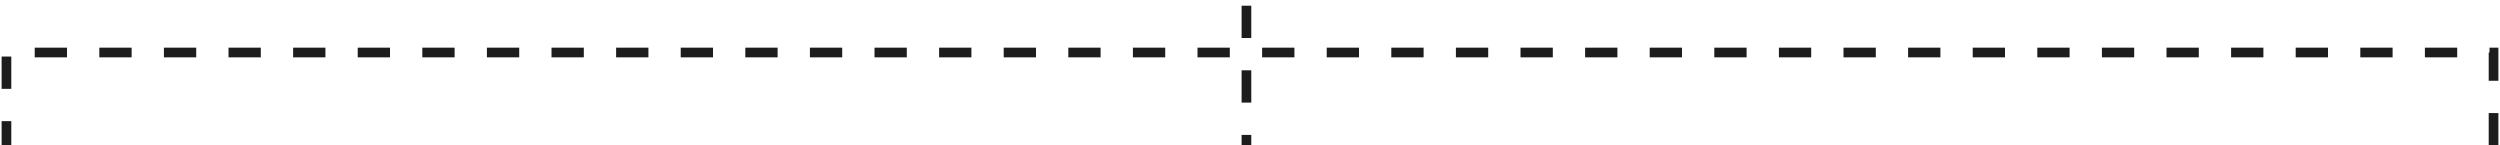 <?xml version="1.0" encoding="UTF-8" standalone="no"?>
<svg
   width="774"
   height="45"
   viewBox="0 0 774 45"
   fill="none"
   version="1.1"
   id="svg1"
   xmlns="http://www.w3.org/2000/svg"
   xmlns:svg="http://www.w3.org/2000/svg">
  <defs
     id="defs1" />
  <path
     d="M 772,45.005 V 16.255 H 2 V 45.005"
     stroke="#1d1d1d"
     stroke-width="3"
     stroke-dasharray="10, 10"
     id="path1" />
  <path
     d="M 385.9,1.767 V 61.012"
     stroke="#1d1d1d"
     stroke-width="3"
     stroke-dasharray="10, 10"
     id="path1-8" />
</svg>
